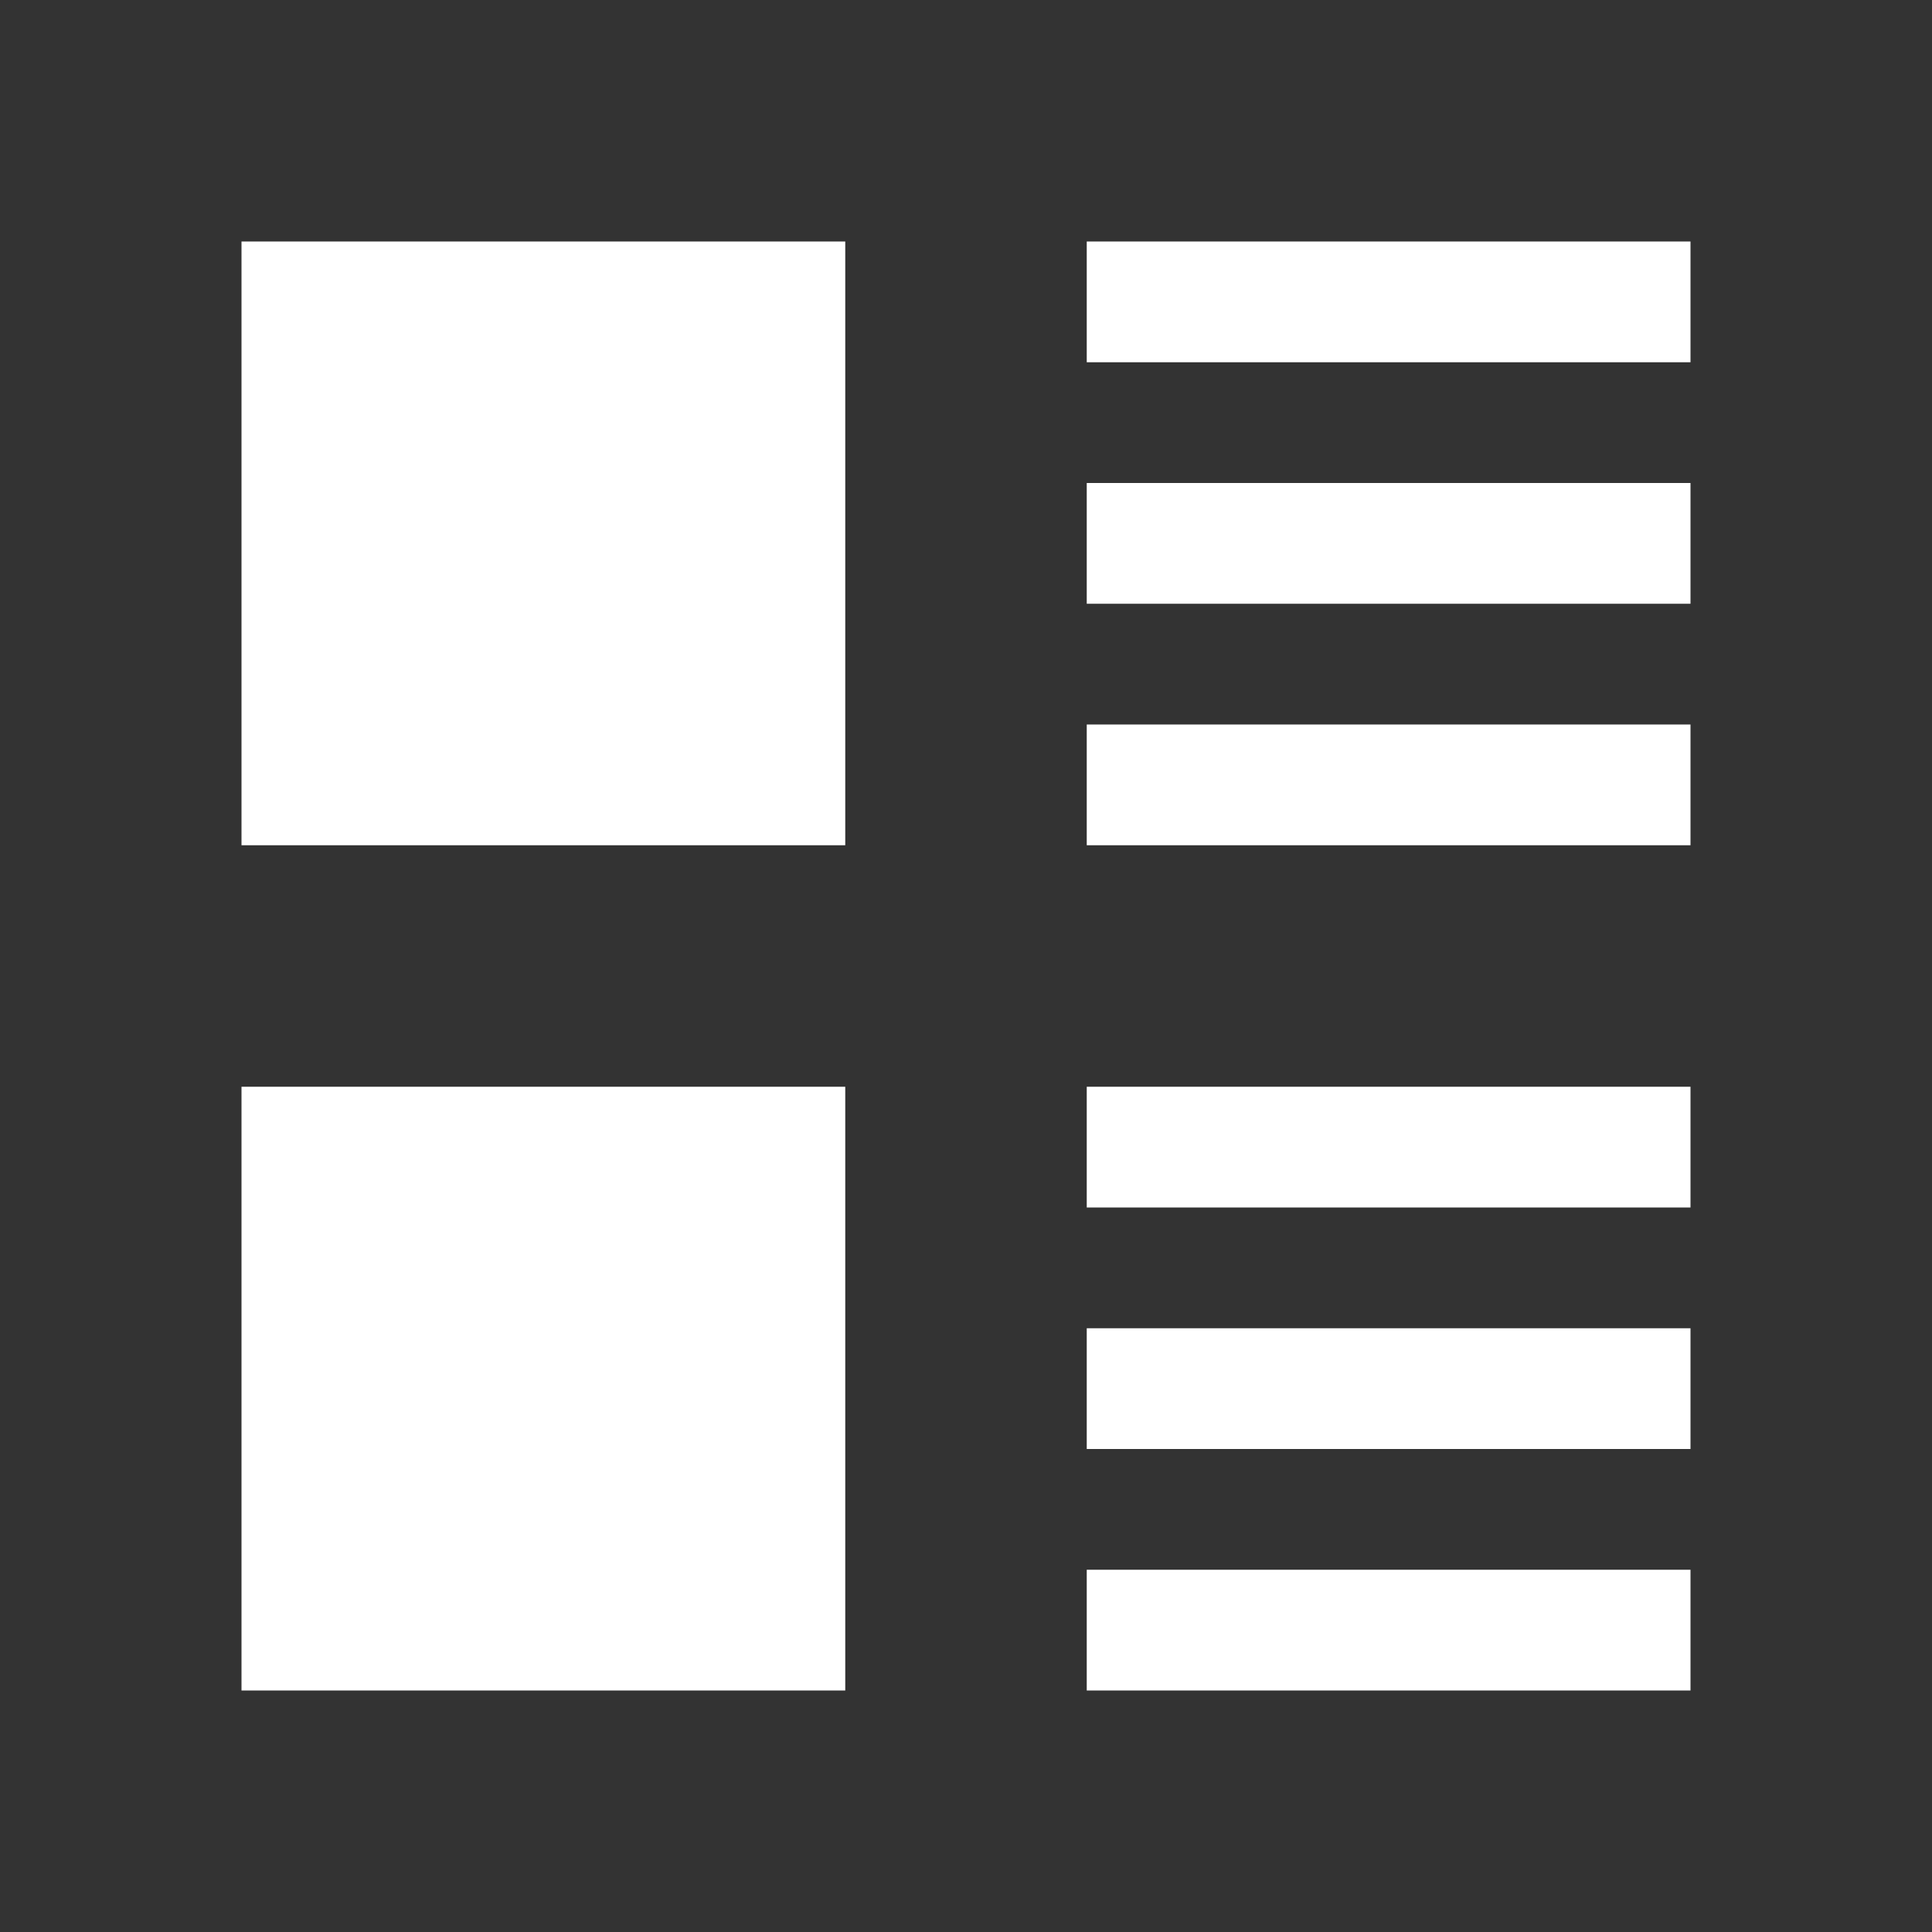 <svg xmlns="http://www.w3.org/2000/svg" width="256" height="256">
    <rect width="100%" height="100%" fill="#333333" stroke="none"/>
    <rect x="40" y="40" width="64" height="64" fill="#FFFFFF" stroke="#FFFFFF" stroke-width="16"/>
    <line x1="144" y1="40" x2="224" y2="40" stroke="#FFFFFF" stroke-width="16"/>
    <line x1="144" y1="72" x2="224" y2="72" stroke="#FFFFFF" stroke-width="16"/>
    <line x1="144" y1="104" x2="224" y2="104" stroke="#FFFFFF" stroke-width="16"/>
    <rect x="40" y="152" width="64" height="64" fill="#FFFFFF" stroke="#FFFFFF" stroke-width="16"/>
    <line x1="144" y1="152" x2="224" y2="152" stroke="#FFFFFF" stroke-width="16"/>
    <line x1="144" y1="184" x2="224" y2="184" stroke="#FFFFFF" stroke-width="16"/>
    <line x1="144" y1="216" x2="224" y2="216" stroke="#FFFFFF" stroke-width="16"/>
</svg>